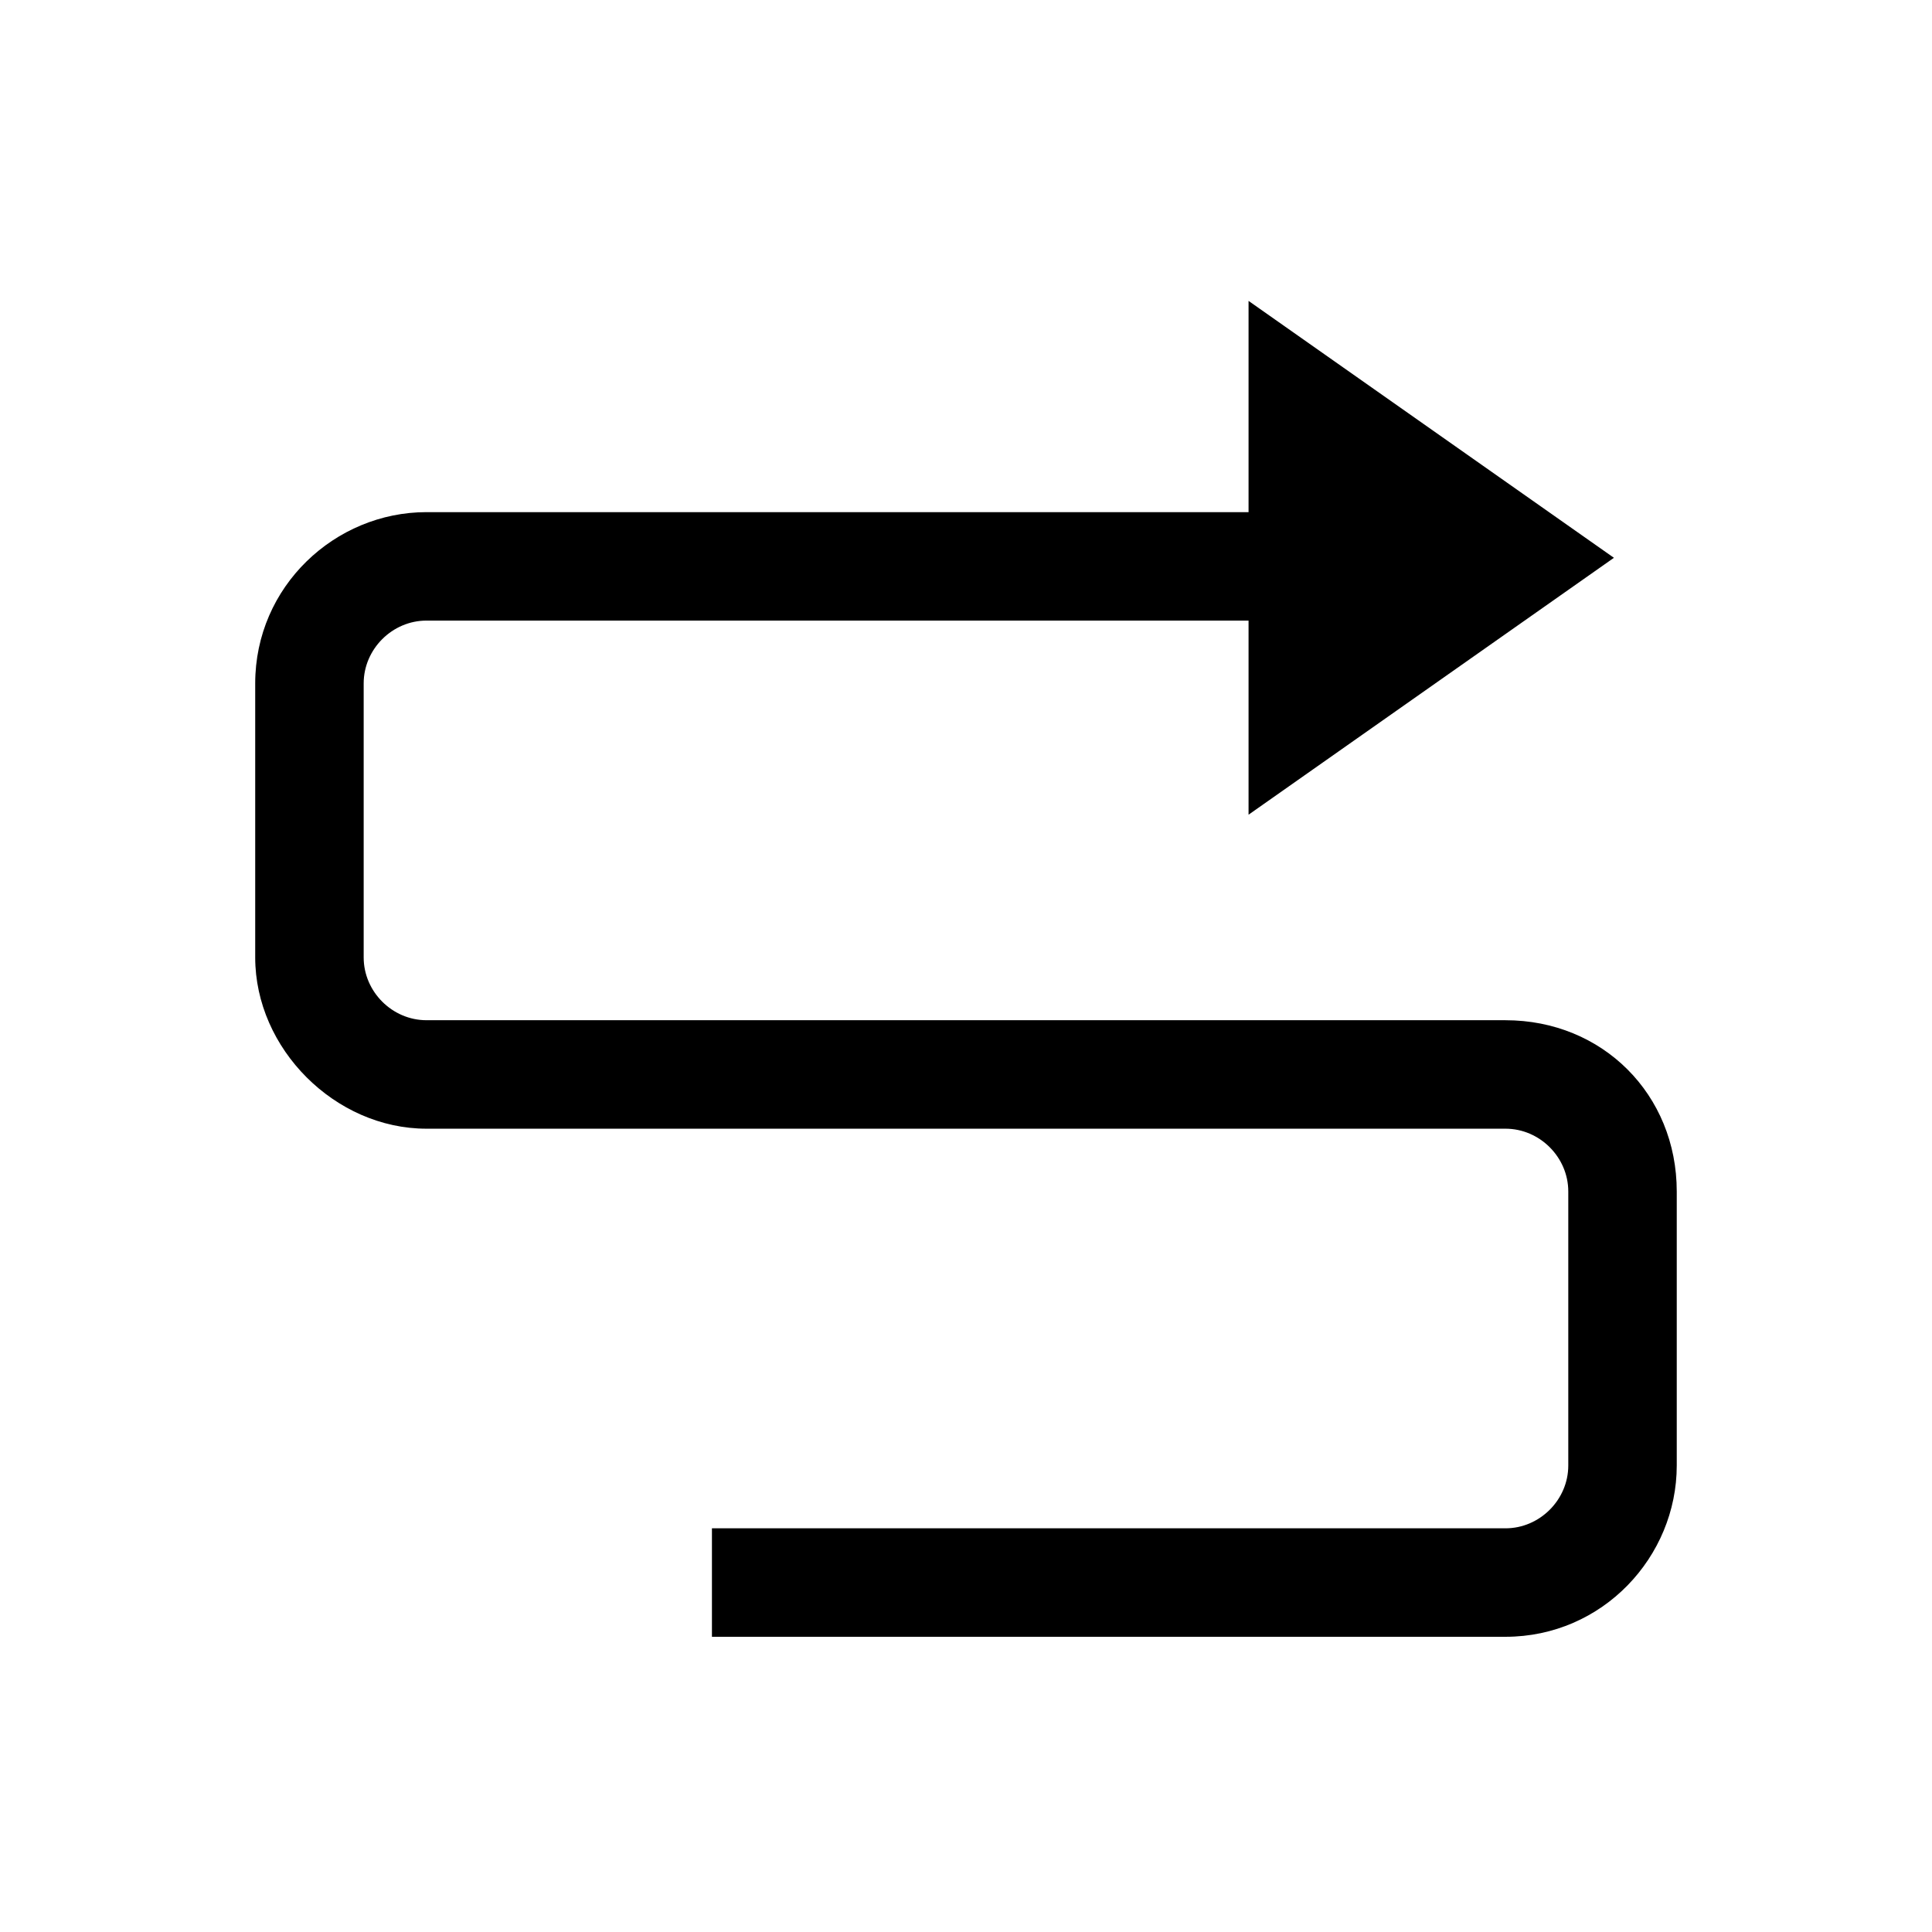 <?xml version="1.0" encoding="UTF-8"?>
<!-- Uploaded to: SVG Repo, www.svgrepo.com, Generator: SVG Repo Mixer Tools -->
<svg fill="#000000" width="800px" height="800px" version="1.1" viewBox="144 144 512 512" xmlns="http://www.w3.org/2000/svg">
 <path d="m542.97 414.37c25.719 0 45.387 19.668 45.387 45.387v72.621c0 24.207-19.668 45.387-45.387 45.387h-210.3v-28.746h210.3c9.078 0 16.641-7.566 16.641-16.641v-72.621c0-9.078-7.566-16.641-16.641-16.641h-285.95c-24.207 0-45.387-21.18-45.387-45.387v-72.621c0-25.719 21.18-45.387 45.387-45.387h217.86v-55.98l96.828 68.082-96.828 68.082v-51.441h-217.86c-9.078 0-16.641 7.566-16.641 16.641v72.621c0 9.078 7.566 16.641 16.641 16.641h285.95z"/>
</svg>